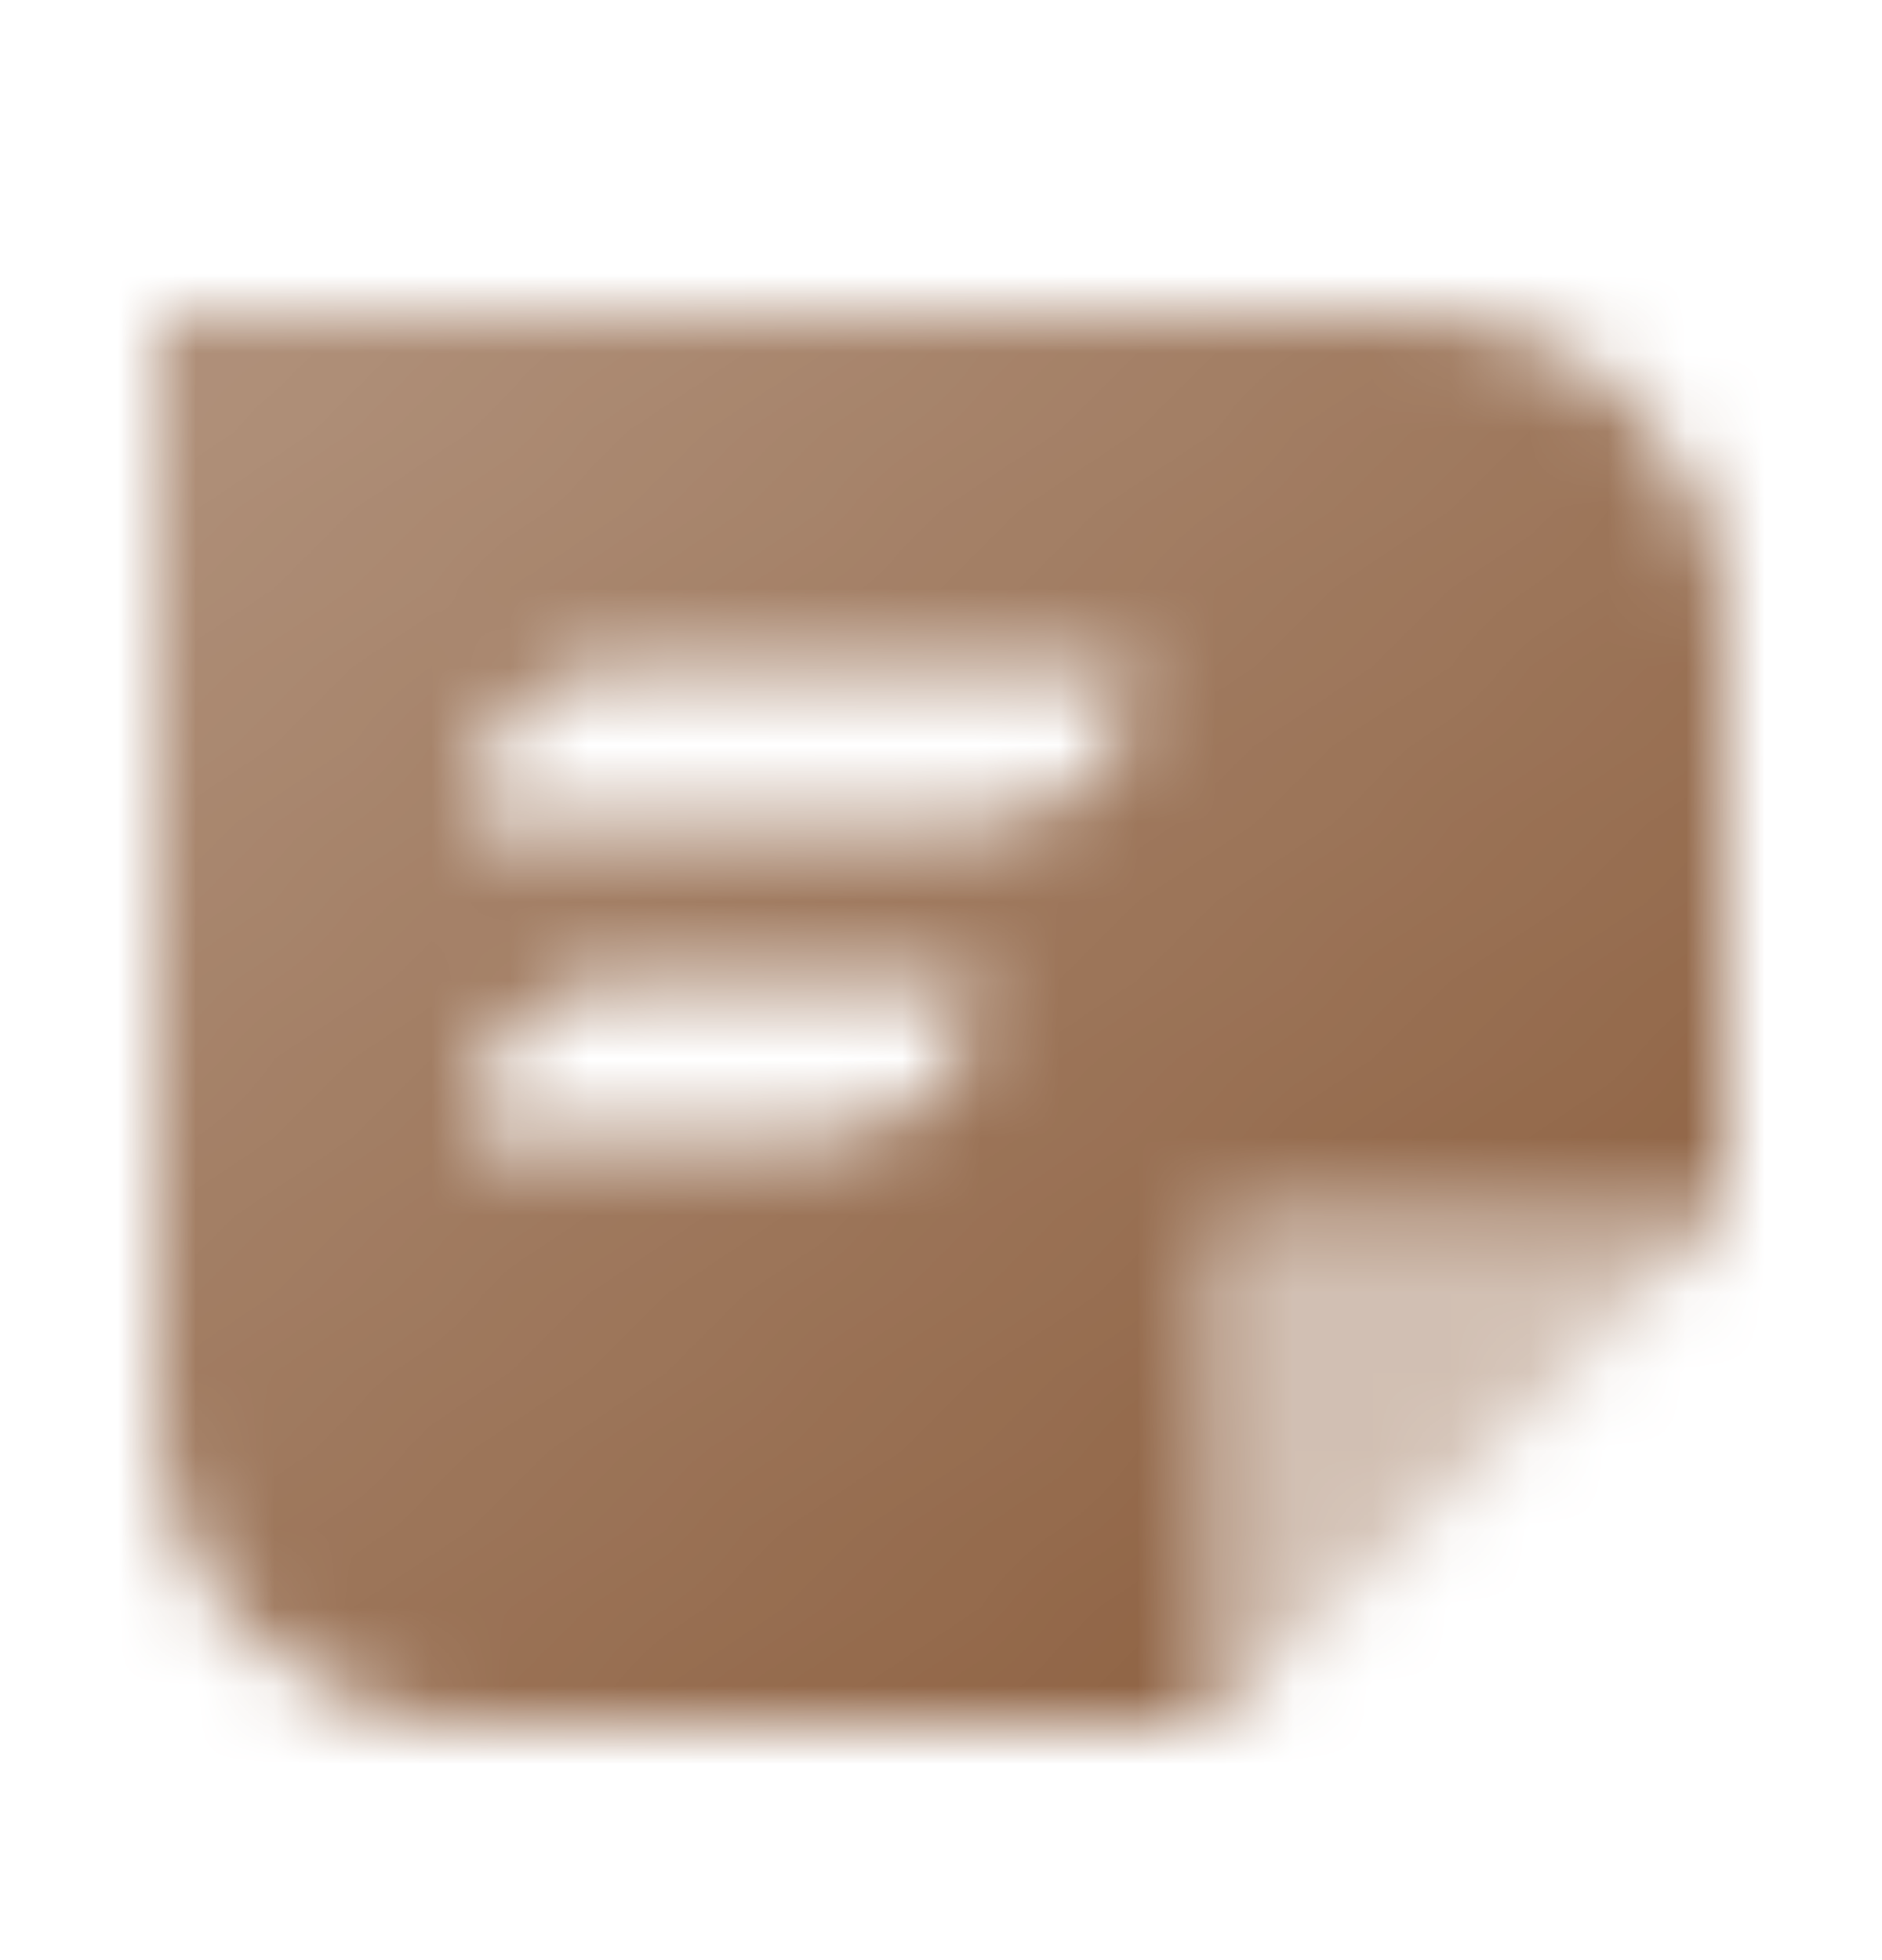 <svg width="24" height="25" viewBox="0 0 24 25" fill="none" xmlns="http://www.w3.org/2000/svg">
<mask id="mask0_10218_153" style="mask-type:alpha" maskUnits="userSpaceOnUse" x="2" y="4" width="20" height="18">
<path fill-rule="evenodd" clip-rule="evenodd" d="M2 4V18C2 20.209 3.791 22 6 22H15.5V15.5H22V8C22 5.791 20.209 4 18 4H2ZM8 8.5C6.895 8.5 6 9.395 6 10.5H12.5C13.605 10.5 14.5 9.605 14.5 8.5H8ZM6 14.5C6 13.395 6.895 12.5 8 12.5H12.5C12.5 13.605 11.605 14.5 10.5 14.5H6Z" fill="url(#paint0_linear_10218_153)"/>
<path opacity="0.4" d="M22 15.5L15.5 15.5L15.5 22L22 15.5Z" fill="black"/>
</mask>
<g mask="url(#mask0_10218_153)">
<path d="M0 0.5H24V24.5H0V0.5Z" fill="#8D6040"/>
</g>
<defs>
<linearGradient id="paint0_linear_10218_153" x1="20.5" y1="20" x2="5.791" y2="2.194" gradientUnits="userSpaceOnUse">
<stop/>
<stop offset="1" stop-opacity="0.7"/>
</linearGradient>
</defs>
</svg>
